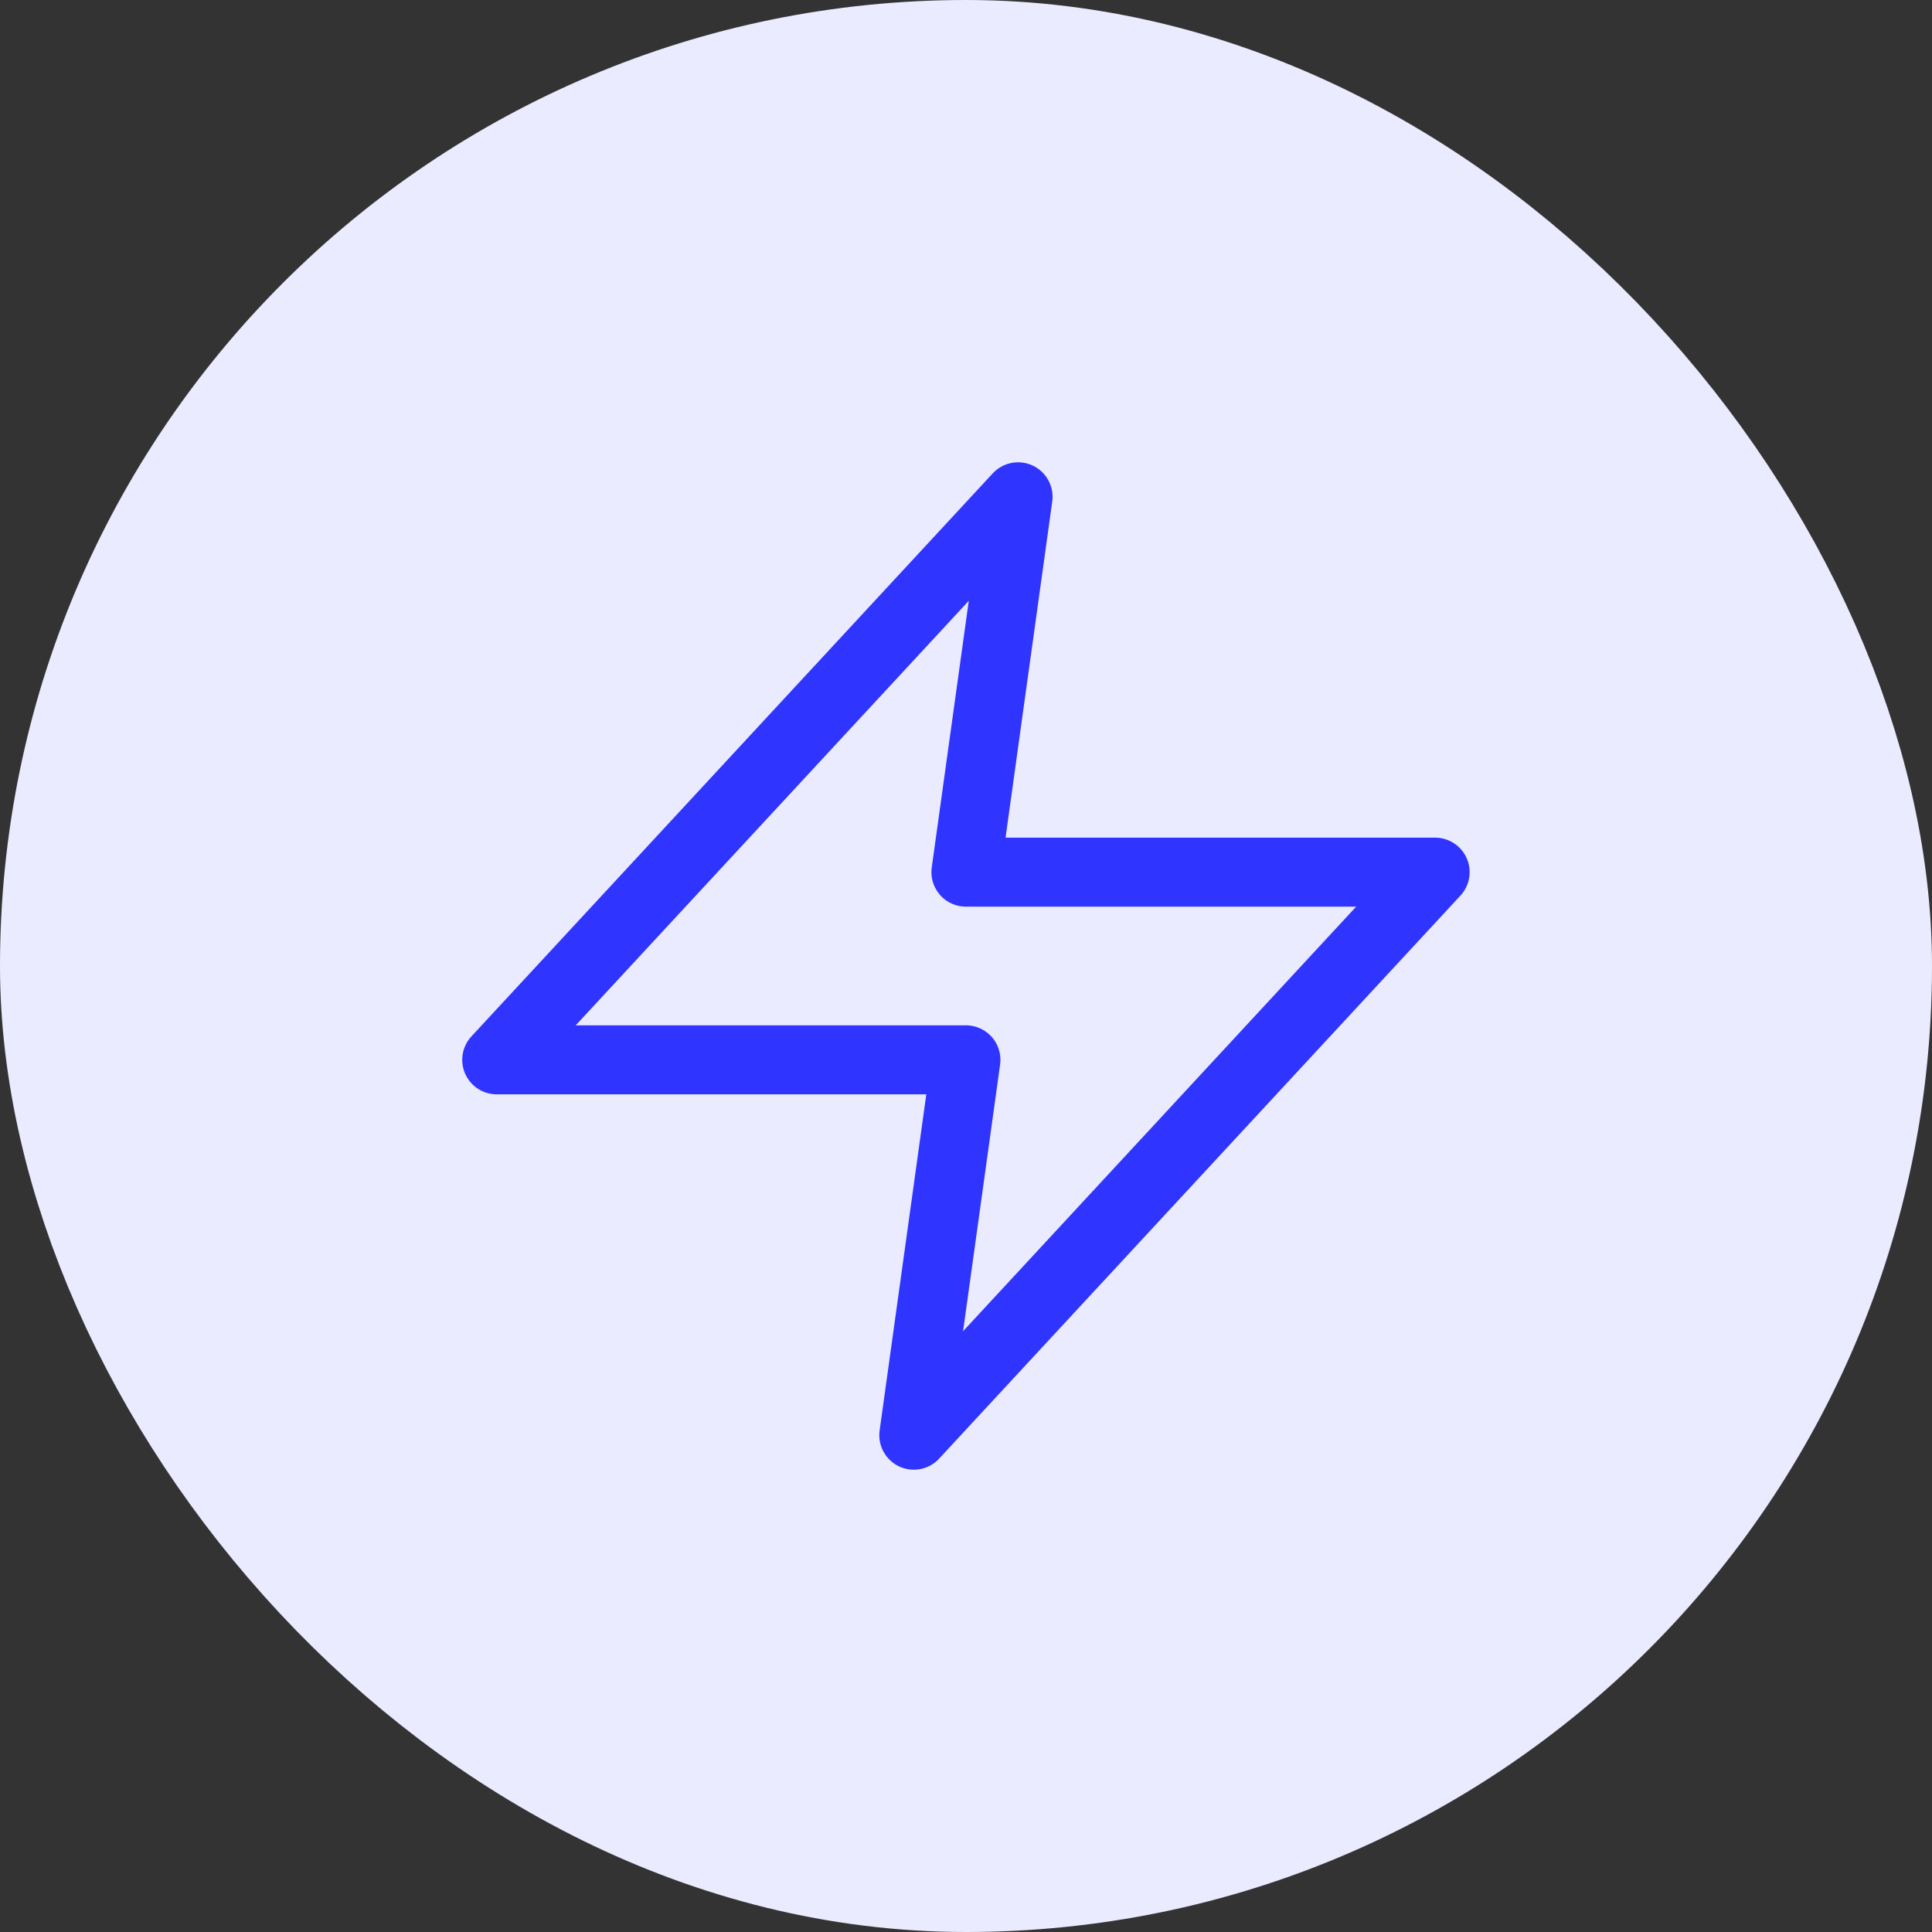 <svg width="56" height="56" viewBox="0 0 56 56" fill="none" xmlns="http://www.w3.org/2000/svg">
<rect x="0" y="0" width="56" height="56" fill="#333333" stroke="none"/>
<rect x="4" y="4" width="48" height="48" rx="24" fill="#EAEBFF"/>
<g clip-path="url(#clip0_5873_45592)">
<path d="M29.509 14.4L14.398 30.72H27.998L26.487 41.6L41.598 25.28H27.998L29.509 14.4Z" stroke="#3034FF" stroke-width="2" stroke-linecap="round" stroke-linejoin="round"/>
</g>
<rect x="4" y="4" width="48" height="48" rx="24" stroke="#EAEBFF" stroke-width="8"/>
<defs>
<clipPath id="clip0_5873_45592">
<rect width="32" height="32" fill="white" transform="translate(12 12)"/>
</clipPath>
</defs>
</svg>
